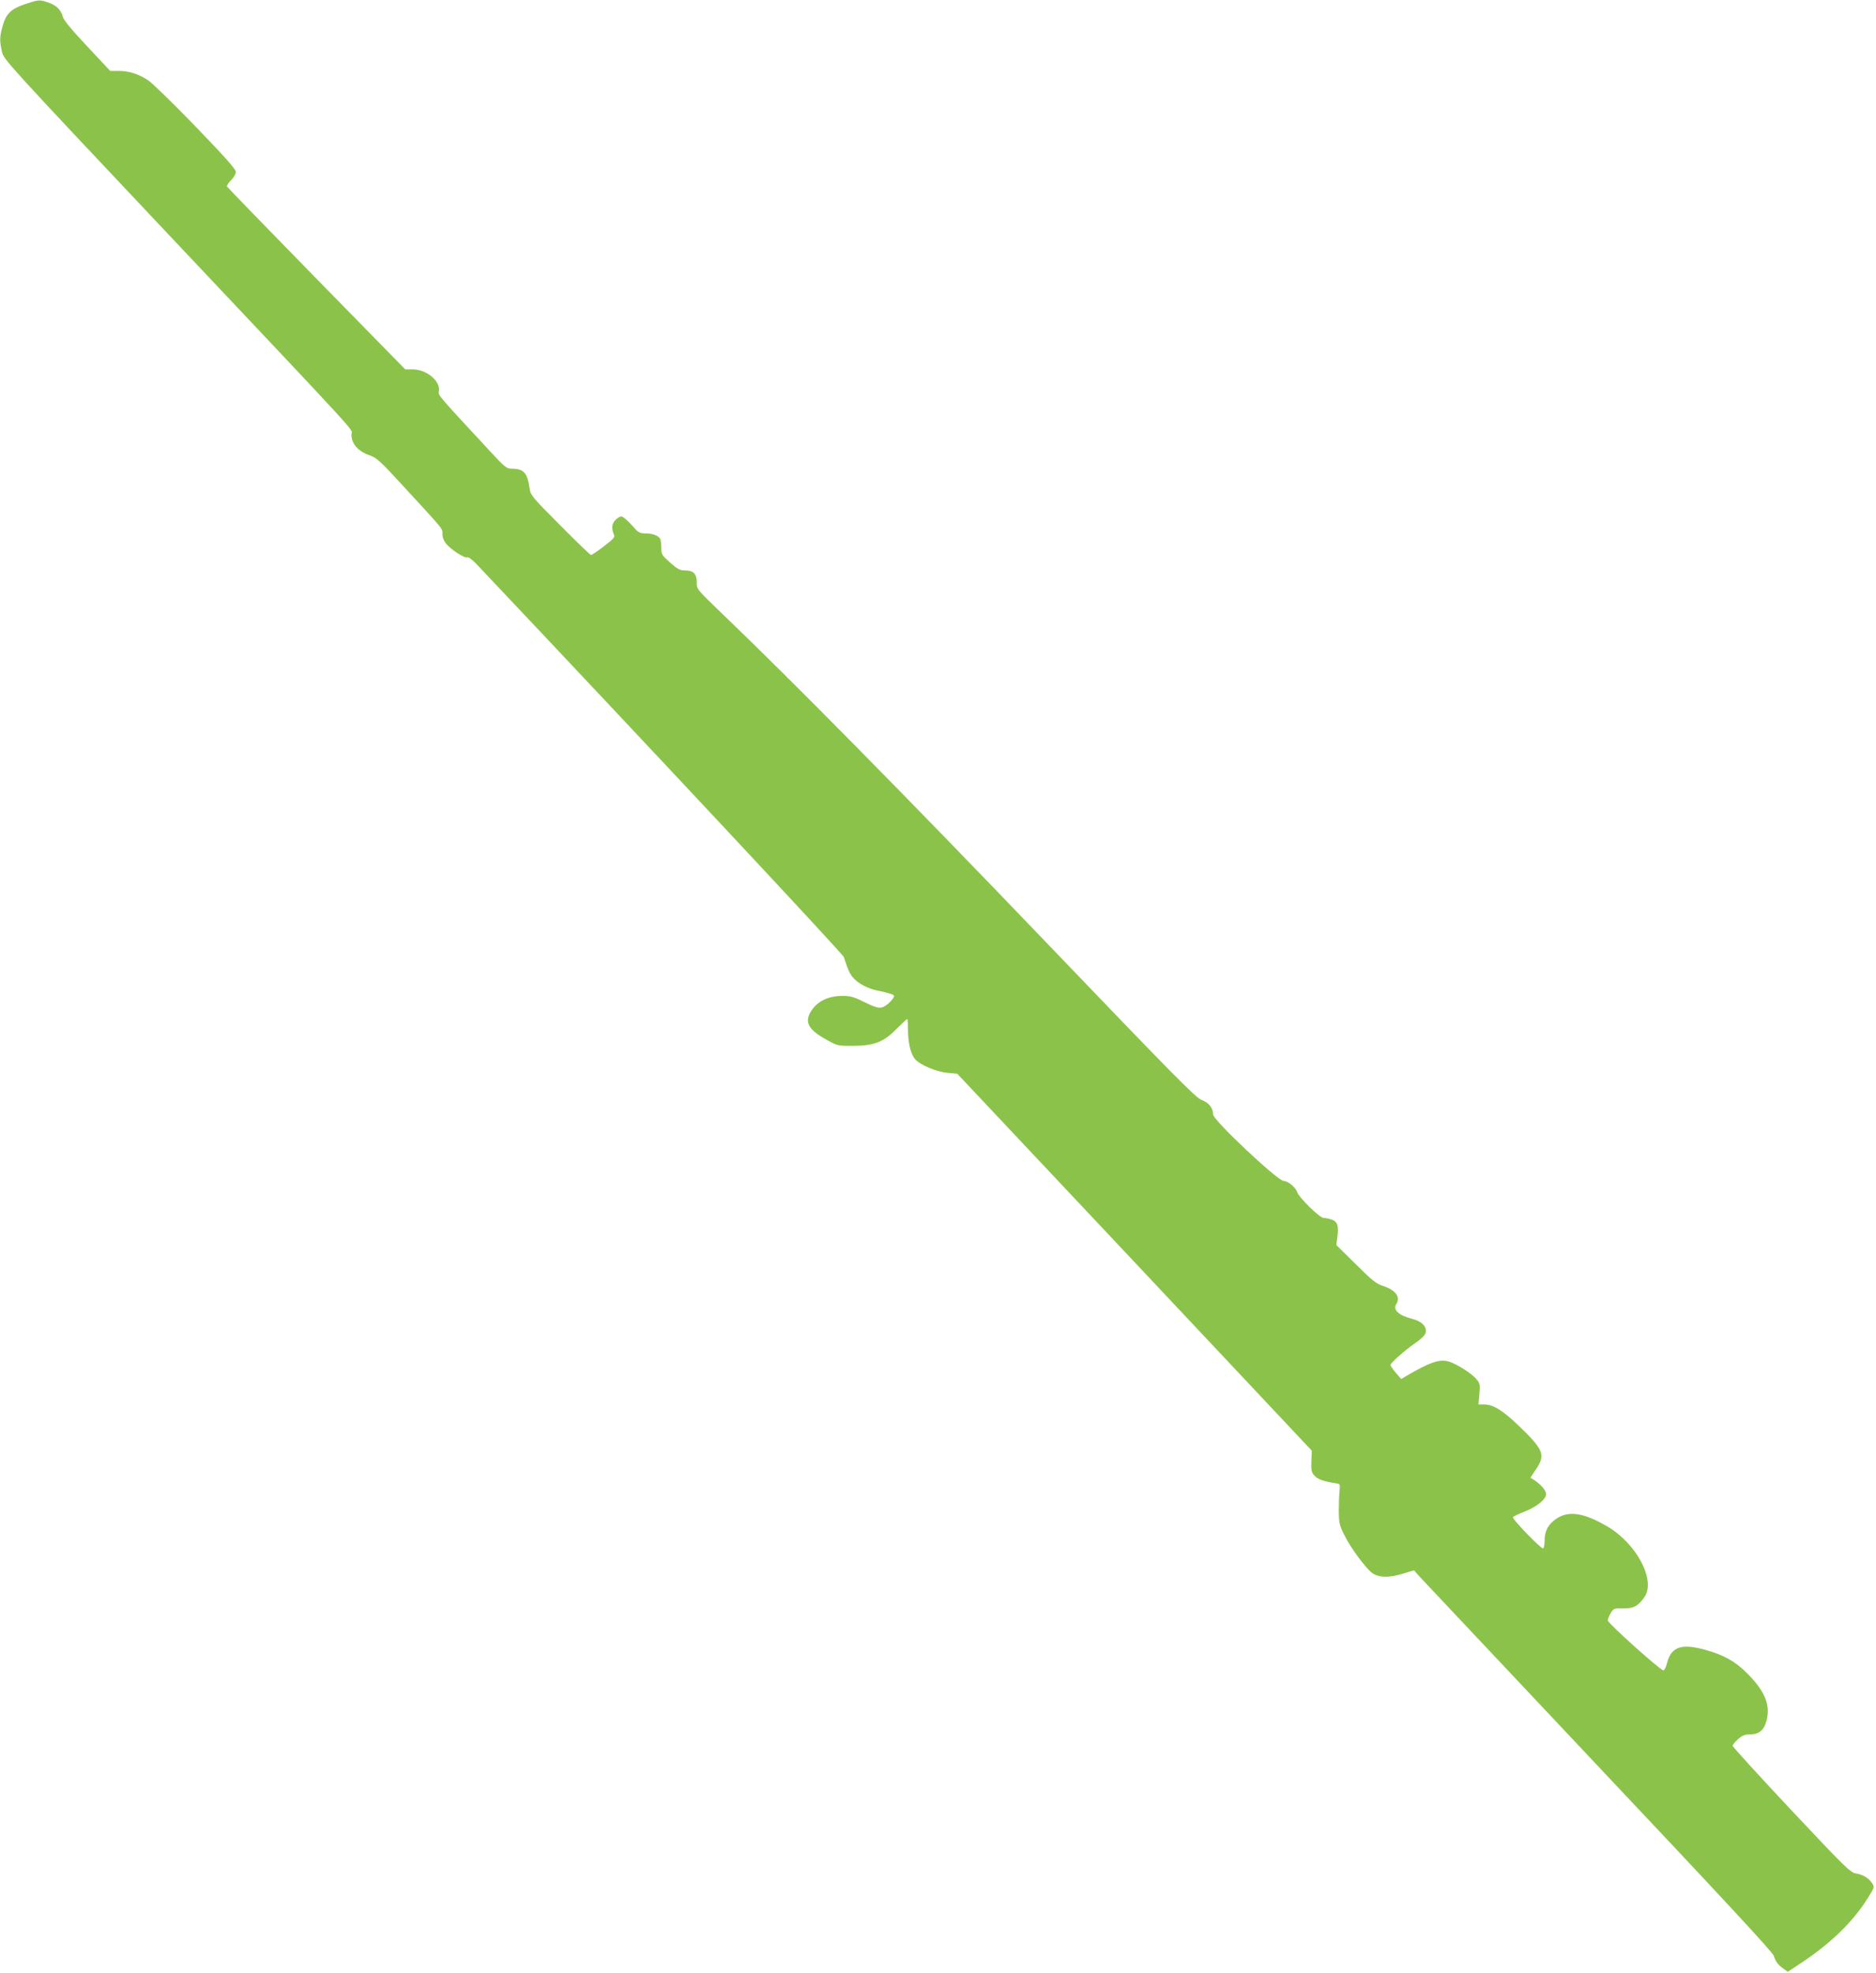 <?xml version="1.0" standalone="no"?>
<!DOCTYPE svg PUBLIC "-//W3C//DTD SVG 20010904//EN"
 "http://www.w3.org/TR/2001/REC-SVG-20010904/DTD/svg10.dtd">
<svg version="1.0" xmlns="http://www.w3.org/2000/svg"
 width="1217pt" height="1280pt" viewBox="0 0 1217 1280"
 preserveAspectRatio="xMidYMid meet">
<g transform="translate(0,1280) scale(0.1,-0.1)"
fill="#8bc34a" stroke="none">
<path d="M162 12773 c-91 -31 -123 -62 -145 -142 -20 -71 -20 -97 -4 -168 12
-50 42 -83 1047 -1149 1341 -1421 1220 -1289 1220 -1333 0 -61 44 -110 122
-136 40 -14 69 -40 200 -183 287 -311 268 -289 268 -326 0 -22 9 -45 25 -64
33 -39 121 -96 136 -87 6 4 33 -15 63 -47 1121 -1186 2373 -2525 2380 -2546
29 -90 41 -115 69 -143 33 -33 90 -62 147 -74 74 -15 110 -26 110 -35 0 -19
-52 -69 -80 -75 -22 -5 -48 3 -111 34 -70 35 -91 41 -146 41 -96 0 -171 -40
-209 -112 -34 -66 -2 -114 120 -179 58 -32 66 -34 161 -33 138 1 198 25 282
111 35 34 65 63 68 63 3 0 5 -29 5 -65 0 -87 17 -160 45 -194 34 -39 137 -83
212 -90 l63 -6 1150 -1222 1150 -1223 -3 -69 c-2 -61 1 -72 22 -95 21 -23 65
-37 146 -49 17 -2 19 -8 15 -47 -3 -25 -5 -84 -5 -131 1 -80 4 -93 38 -160 39
-80 136 -210 178 -242 42 -30 106 -33 195 -6 l77 23 41 -46 c23 -25 545 -579
1160 -1232 790 -837 1123 -1196 1132 -1221 14 -41 27 -59 65 -86 l27 -19 104
69 c182 123 321 259 414 408 44 70 45 73 29 97 -22 34 -59 56 -106 64 -36 6
-71 41 -419 411 -209 223 -380 410 -380 417 0 6 16 26 35 43 29 25 45 31 81
31 54 0 87 27 103 86 28 102 -8 193 -124 309 -78 79 -152 120 -275 154 -151
42 -218 19 -245 -84 -7 -28 -18 -50 -24 -50 -20 0 -361 306 -361 324 0 9 9 30
19 48 19 30 22 31 80 30 67 -2 99 15 139 74 75 108 -51 346 -240 457 -152 89
-250 105 -330 52 -54 -36 -78 -80 -78 -143 0 -25 -4 -48 -9 -51 -11 -7 -204
192 -196 203 3 5 37 21 75 36 78 30 140 80 140 114 0 23 -35 63 -78 91 l-24
15 36 54 c64 94 50 128 -116 287 -102 97 -162 134 -221 134 l-36 0 6 68 c5 62
4 70 -21 98 -30 36 -130 99 -180 113 -59 16 -123 -6 -274 -95 l-32 -19 -35 40
c-19 22 -34 45 -35 51 0 12 92 94 150 134 61 43 80 63 80 86 0 36 -31 64 -88
79 -90 23 -127 58 -104 96 29 46 -4 91 -87 118 -42 13 -72 37 -176 141 l-126
124 7 53 c9 73 0 99 -37 112 -18 6 -42 11 -53 11 -25 0 -160 133 -171 167 -8
30 -61 73 -88 73 -38 0 -457 394 -457 430 0 42 -28 78 -75 95 -39 15 -180 158
-1034 1049 -889 927 -1620 1668 -2079 2108 -162 156 -162 156 -162 200 0 56
-22 78 -76 78 -34 0 -49 8 -97 51 -54 48 -57 53 -57 97 0 26 -4 52 -8 58 -13
21 -51 34 -94 34 -40 0 -47 5 -91 55 -27 30 -56 55 -66 55 -10 0 -28 -11 -40
-24 -23 -25 -25 -55 -7 -98 6 -12 -10 -29 -67 -72 -40 -31 -78 -56 -83 -56 -5
0 -95 87 -200 193 -180 180 -192 195 -198 237 -15 105 -38 130 -121 130 -28 0
-45 14 -136 113 -342 369 -337 362 -332 389 12 65 -79 142 -169 142 l-49 0
-577 589 c-317 324 -578 593 -580 598 -2 5 10 23 27 40 17 17 31 41 31 54 0
17 -70 96 -262 295 -144 149 -283 284 -308 300 -64 41 -123 60 -189 60 l-56 0
-150 160 c-101 108 -153 170 -158 192 -12 45 -41 74 -95 92 -56 19 -59 19
-150 -11z"/>
</g>
</svg>
